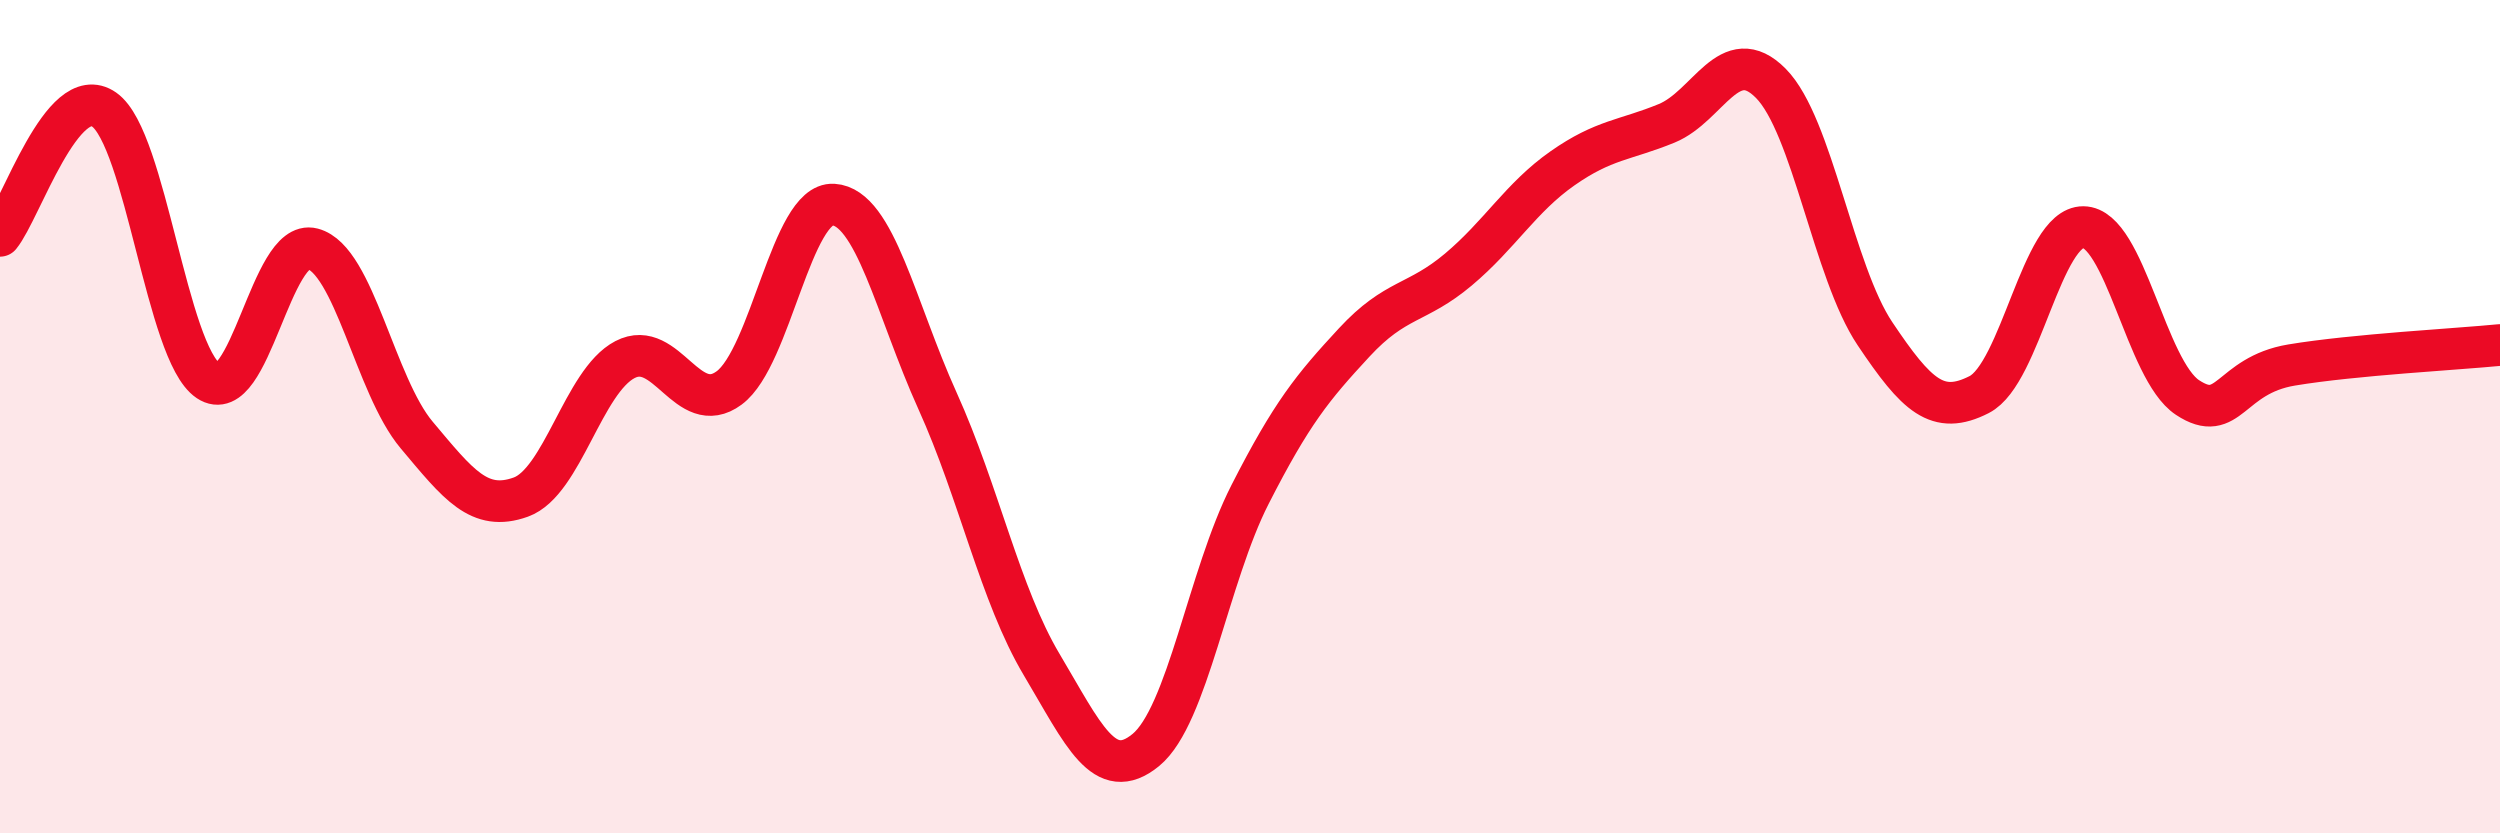 
    <svg width="60" height="20" viewBox="0 0 60 20" xmlns="http://www.w3.org/2000/svg">
      <path
        d="M 0,5.66 C 0.5,5.05 1.5,1.93 2.5,2.63 C 3.5,3.33 4,8.47 5,9.14 C 6,9.81 6.5,5.71 7.5,5.97 C 8.5,6.23 9,9.25 10,10.44 C 11,11.63 11.5,12.29 12.5,11.93 C 13.5,11.57 14,9.15 15,8.63 C 16,8.11 16.5,10.05 17.5,9.31 C 18.5,8.57 19,4.85 20,4.91 C 21,4.97 21.5,7.41 22.5,9.62 C 23.5,11.83 24,14.27 25,15.95 C 26,17.63 26.5,18.82 27.5,18 C 28.5,17.18 29,13.83 30,11.87 C 31,9.91 31.5,9.3 32.5,8.22 C 33.5,7.14 34,7.31 35,6.47 C 36,5.63 36.5,4.74 37.5,4.04 C 38.5,3.34 39,3.37 40,2.96 C 41,2.55 41.5,0.99 42.5,2 C 43.5,3.01 44,6.52 45,8.01 C 46,9.5 46.5,9.98 47.5,9.47 C 48.5,8.96 49,5.44 50,5.45 C 51,5.46 51.5,8.88 52.5,9.54 C 53.5,10.2 53.5,9.01 55,8.76 C 56.5,8.51 59,8.38 60,8.28L60 20L0 20Z"
        fill="#EB0A25"
        opacity="0.1"
        stroke-linecap="round"
        stroke-linejoin="round"
      />
      <path
        d="M 0,5.66 C 0.5,5.05 1.5,1.93 2.5,2.63 C 3.5,3.33 4,8.47 5,9.14 C 6,9.81 6.5,5.71 7.5,5.97 C 8.5,6.23 9,9.25 10,10.44 C 11,11.63 11.5,12.29 12.5,11.93 C 13.5,11.57 14,9.15 15,8.63 C 16,8.11 16.5,10.05 17.5,9.31 C 18.5,8.57 19,4.85 20,4.91 C 21,4.97 21.5,7.41 22.5,9.62 C 23.5,11.83 24,14.27 25,15.95 C 26,17.63 26.5,18.82 27.5,18 C 28.5,17.18 29,13.83 30,11.87 C 31,9.91 31.5,9.3 32.5,8.22 C 33.5,7.14 34,7.31 35,6.47 C 36,5.63 36.5,4.74 37.5,4.04 C 38.5,3.34 39,3.37 40,2.96 C 41,2.55 41.5,0.99 42.5,2 C 43.5,3.01 44,6.52 45,8.01 C 46,9.5 46.5,9.98 47.5,9.47 C 48.5,8.96 49,5.44 50,5.45 C 51,5.46 51.5,8.88 52.5,9.54 C 53.5,10.2 53.5,9.01 55,8.76 C 56.5,8.51 59,8.38 60,8.28"
        stroke="#EB0A25"
        stroke-width="1"
        fill="none"
        stroke-linecap="round"
        stroke-linejoin="round"
      />
    </svg>
  